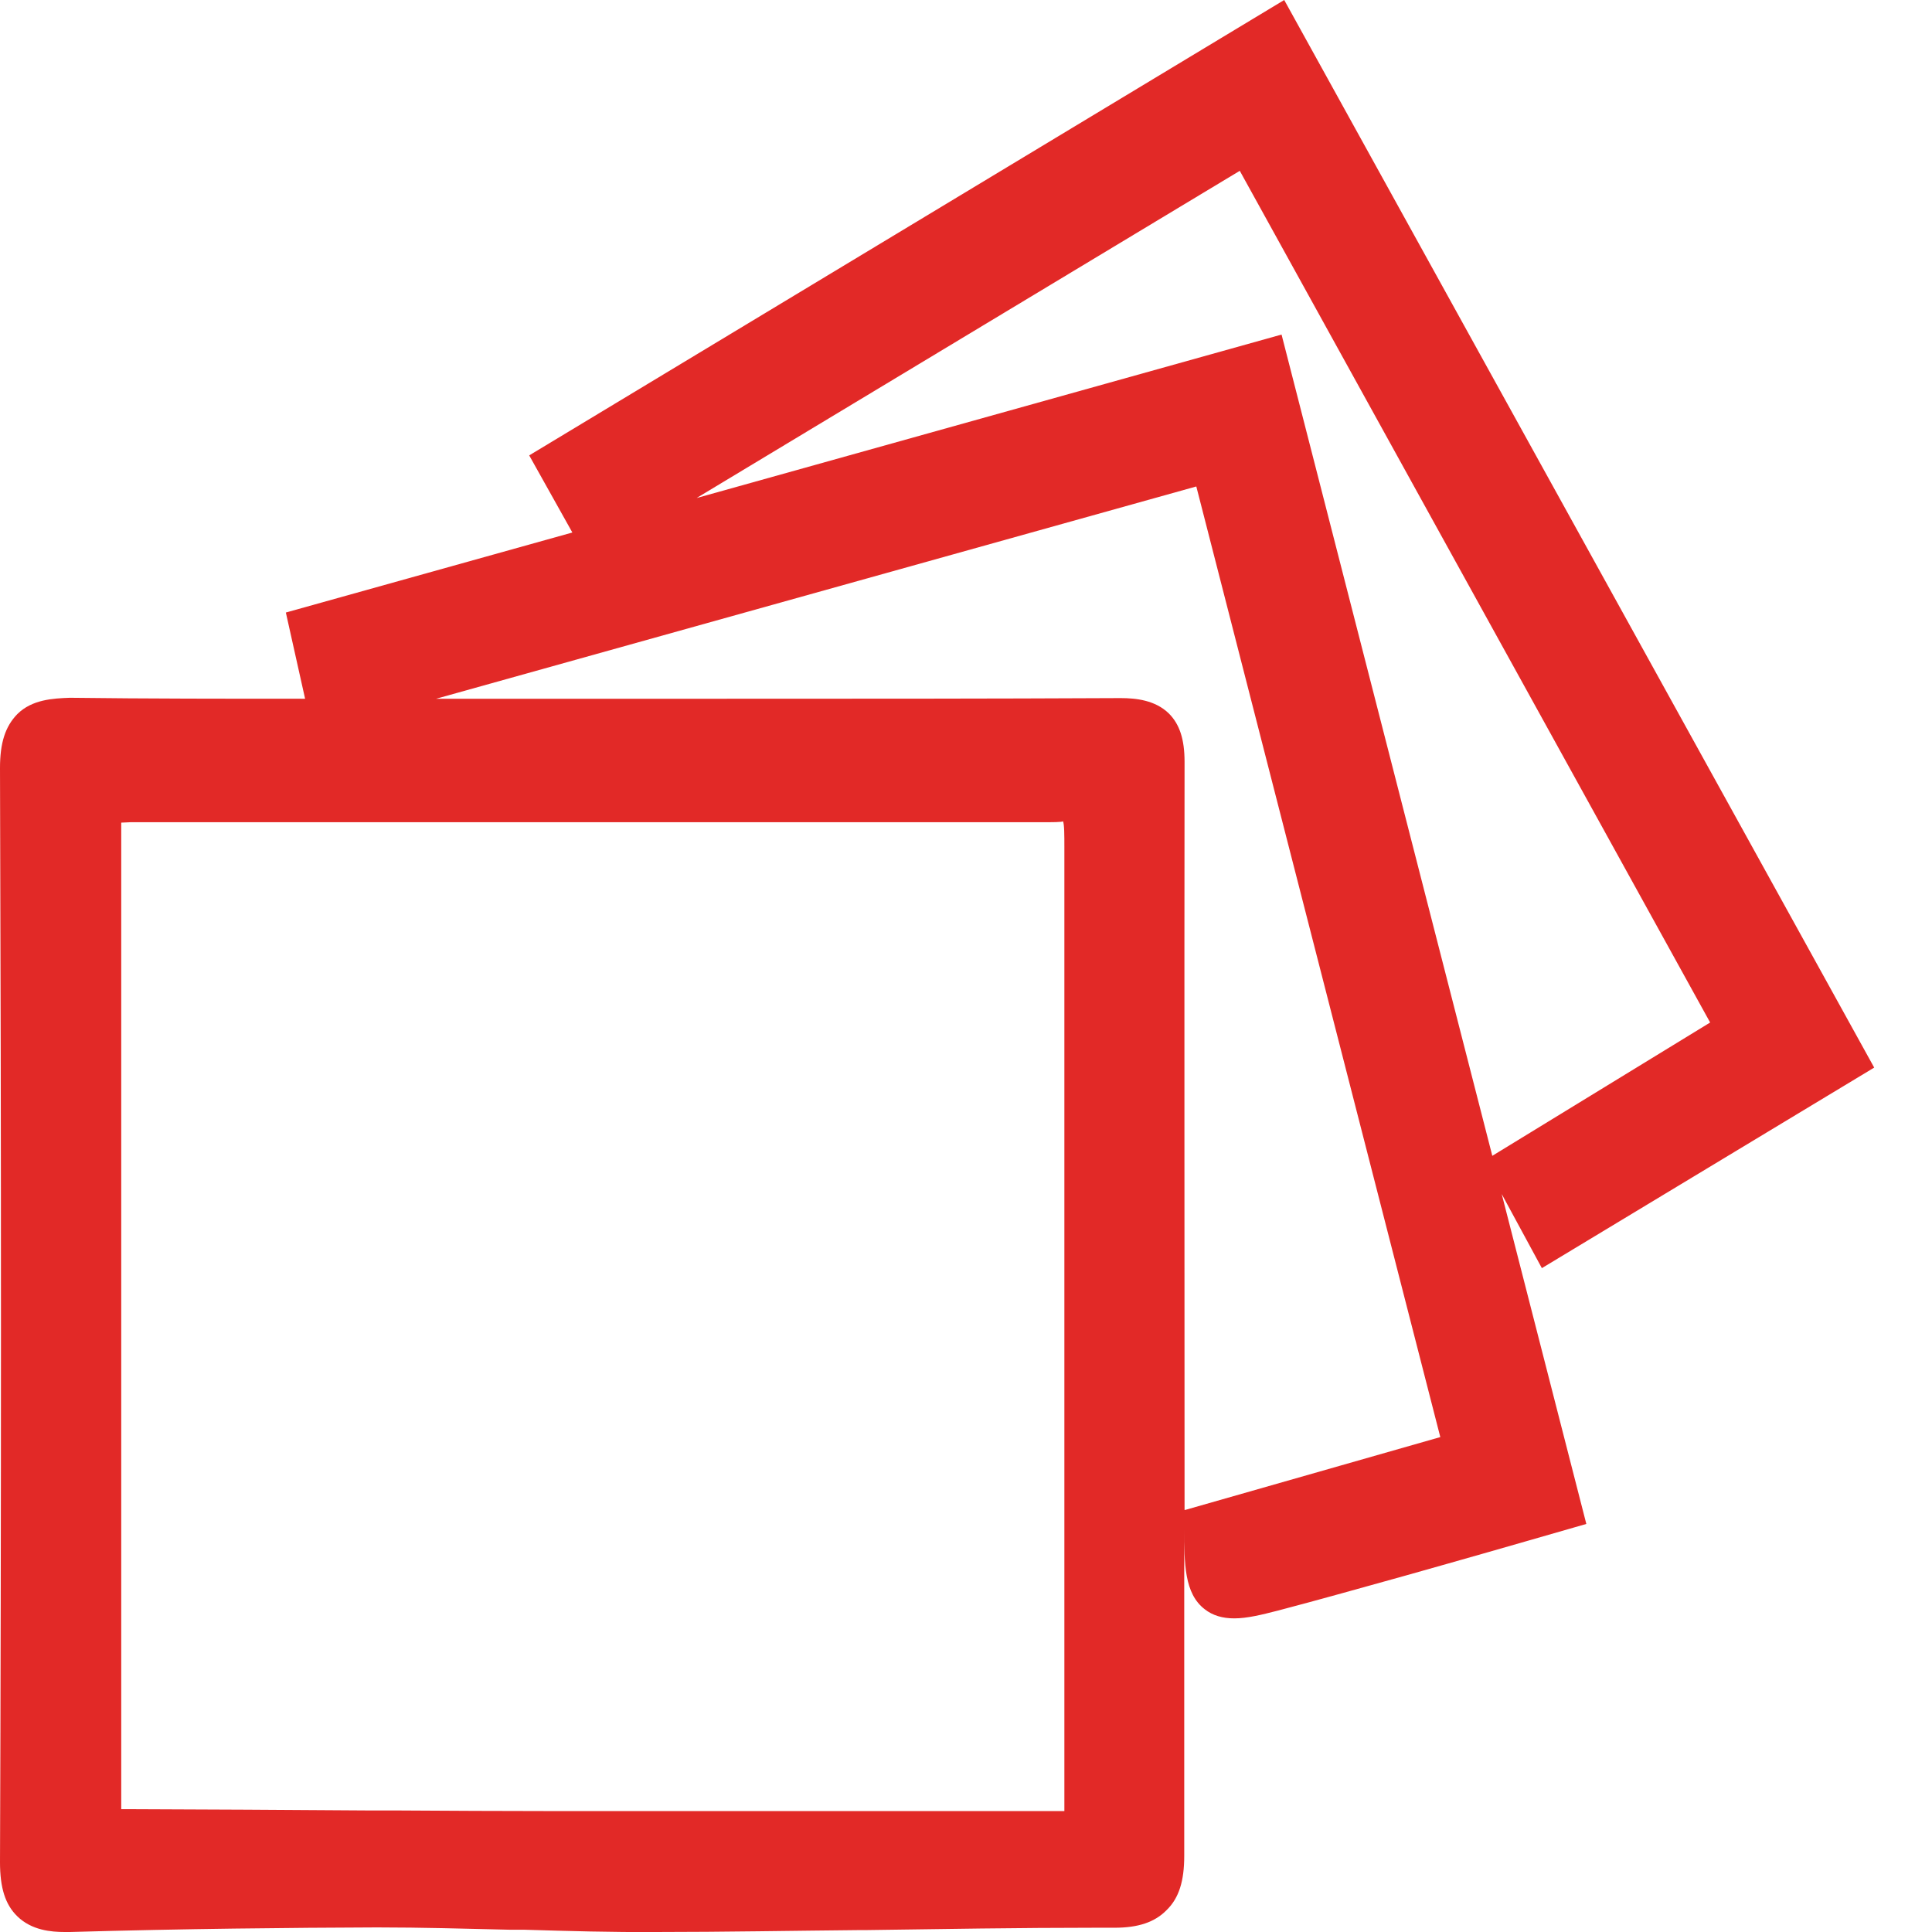 <svg width="24" height="24" viewBox="0 0 24 24" fill="none" xmlns="http://www.w3.org/2000/svg">
<path d="M19.159 15.75L23.282 13.262L15.953 0L6.574 5.657L7.11 6.615L3.551 7.609L3.79 8.68C2.816 8.68 1.838 8.68 0.868 8.668C0.657 8.676 0.398 8.689 0.215 8.871C0.065 9.025 0 9.228 0 9.541C0.016 14.37 0.016 18.814 0 23.132C0 23.452 0.065 23.659 0.215 23.805C0.394 23.98 0.637 24 0.804 24H0.868C2.305 23.959 3.604 23.947 4.683 23.943C5.235 23.943 5.795 23.959 6.339 23.972H6.517C7.053 23.988 7.605 24.004 8.149 24C9.001 24 9.849 23.984 10.701 23.976H10.778C11.708 23.963 12.665 23.947 13.611 23.947H13.847C14.139 23.947 14.346 23.878 14.492 23.728C14.646 23.578 14.711 23.367 14.711 23.054V21.244C14.711 20.49 14.711 19.731 14.711 18.976V18.992C14.711 19.422 14.711 19.796 14.966 19.991C15.064 20.068 15.186 20.104 15.332 20.104C15.494 20.104 15.673 20.059 15.876 20.007C16.403 19.869 16.931 19.719 17.458 19.573L17.978 19.426C18.31 19.333 18.643 19.236 19 19.134L19.706 18.931L18.655 14.833L19.154 15.754L19.159 15.75ZM13.222 10.511V22.498H10.535C9.326 22.498 8.12 22.498 6.915 22.498C6.237 22.498 5.56 22.494 4.882 22.49H4.545C3.551 22.482 2.561 22.478 1.566 22.474C1.542 22.474 1.522 22.474 1.506 22.474C1.506 22.466 1.506 22.454 1.506 22.442C1.506 19.731 1.506 17.016 1.506 14.305V10.219C1.546 10.219 1.583 10.214 1.619 10.214H12.933C13.067 10.214 13.197 10.214 13.205 10.202C13.222 10.239 13.222 10.381 13.222 10.519V10.511ZM8.656 6.185L15.401 2.122L21.244 12.702L18.538 14.358L15.92 4.156L8.66 6.185H8.656ZM14.715 18.757C14.715 15.661 14.711 12.564 14.715 9.464C14.715 9.184 14.654 8.997 14.52 8.863C14.35 8.697 14.11 8.672 13.919 8.672C12.28 8.68 10.64 8.68 9.001 8.68H7.394H5.71C5.612 8.68 5.511 8.68 5.418 8.68L14.861 6.043L17.892 17.852L14.723 18.757H14.715Z" fill="#E22927"/>
</svg>
